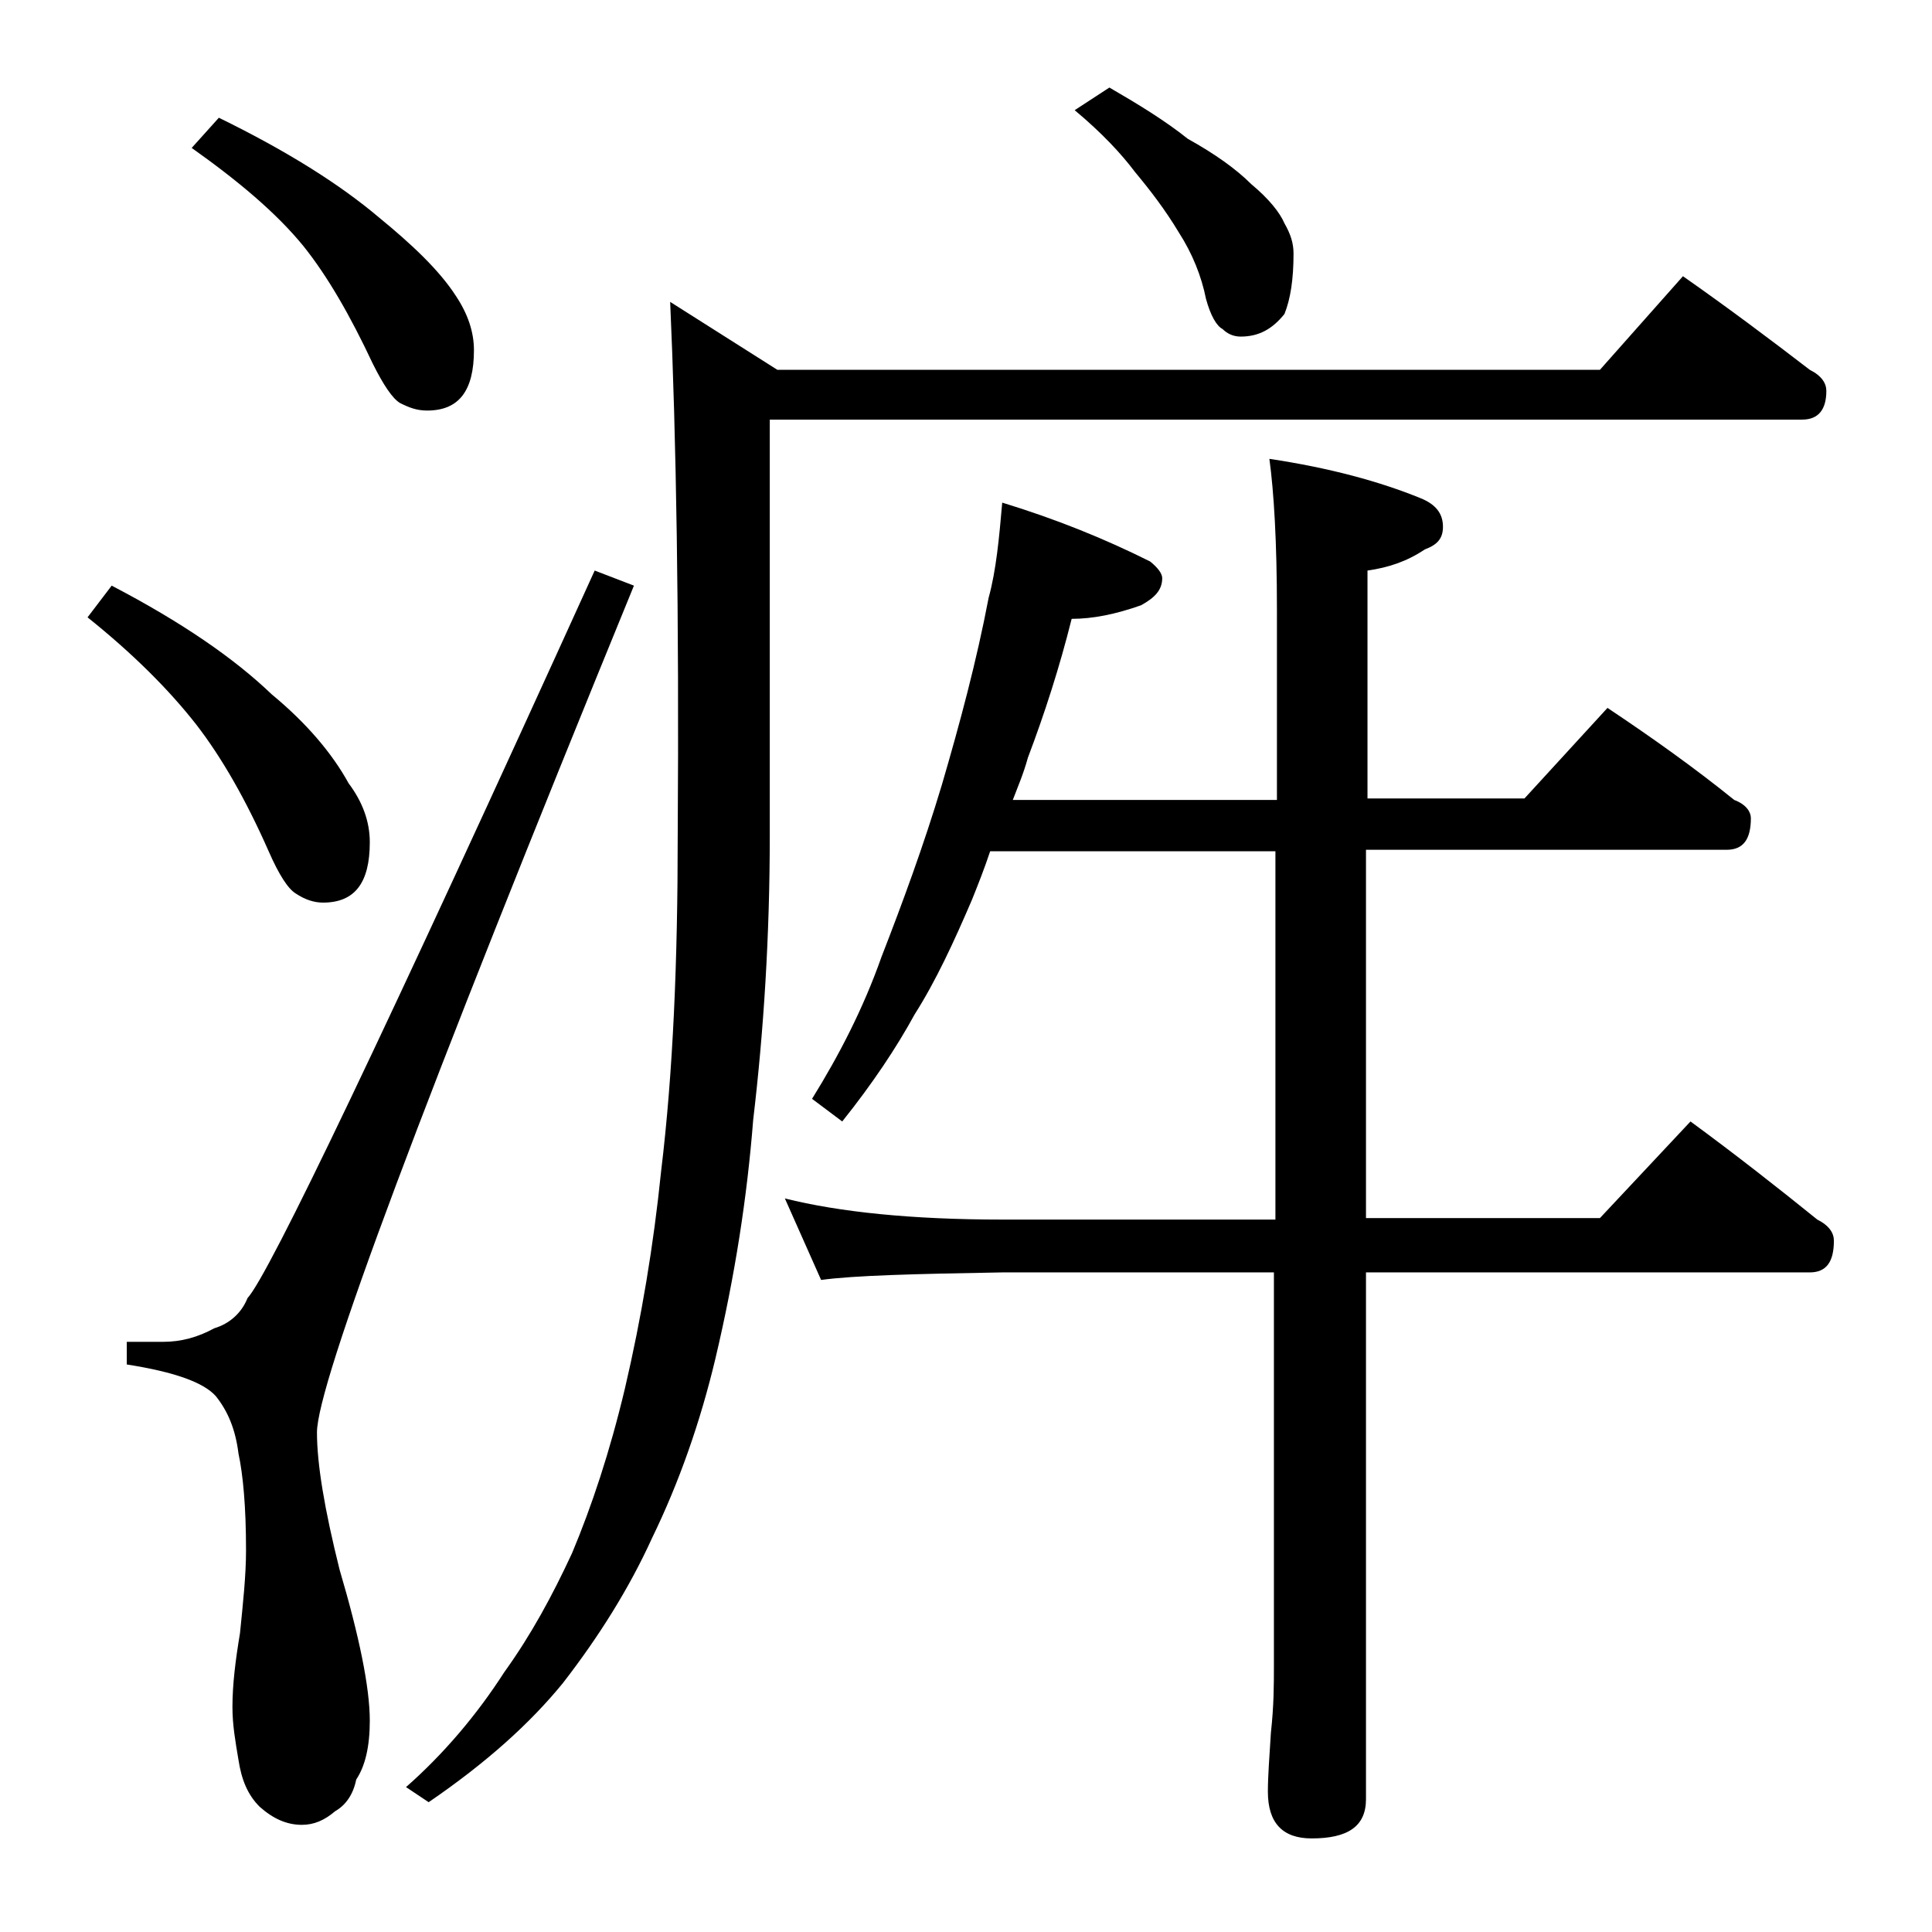 <?xml version="1.0" encoding="utf-8"?>
<!-- Generator: Adobe Illustrator 18.0.0, SVG Export Plug-In . SVG Version: 6.00 Build 0)  -->
<!DOCTYPE svg PUBLIC "-//W3C//DTD SVG 1.1//EN" "http://www.w3.org/Graphics/SVG/1.1/DTD/svg11.dtd">
<svg version="1.1" id="Layer_1" xmlns="http://www.w3.org/2000/svg" xmlns:xlink="http://www.w3.org/1999/xlink" x="0px" y="0px"
	 viewBox="0 0 128 128" enable-background="new 0 0 128 128" xml:space="preserve">
<path d="M7.4,38.8c4.6,2.4,8.1,4.8,10.6,7.2c2.3,1.9,4,3.9,5.1,5.9c0.9,1.2,1.4,2.5,1.4,3.9c0,2.7-1,4-3.1,4c-0.6,0-1.2-0.2-1.8-0.6
	c-0.5-0.3-1.1-1.2-1.8-2.8c-1.5-3.4-3.1-6.2-4.8-8.4c-1.8-2.3-4.2-4.7-7.2-7.1L7.4,38.8z M39.4,37.8l2.6,1C28,73,21,91.7,21,94.9
	c0,2.1,0.5,5.1,1.5,9.1c1.3,4.4,2,7.8,2,10c0,1.7-0.3,3-0.9,3.9c-0.2,1-0.7,1.7-1.4,2.1c-0.7,0.6-1.4,0.9-2.2,0.9
	c-1,0-1.9-0.4-2.8-1.2c-0.8-0.8-1.2-1.8-1.4-3.1c-0.2-1.2-0.4-2.3-0.4-3.5c0-1.5,0.2-3.1,0.5-4.9c0.2-2,0.4-3.8,0.4-5.5
	c0-2.9-0.2-5-0.5-6.4c-0.2-1.6-0.7-2.8-1.5-3.8c-0.8-0.9-2.7-1.6-5.9-2.1v-1.5h2.4c1.2,0,2.3-0.3,3.4-0.9c1-0.3,1.8-1,2.2-2
	C17.8,84.5,25.5,68.4,39.4,37.8z M14.5,7.8c4.5,2.2,8,4.4,10.6,6.6c2.2,1.8,4,3.5,5.1,5.2c0.8,1.2,1.2,2.4,1.2,3.6c0,2.7-1,4-3.1,4
	c-0.7,0-1.2-0.2-1.8-0.5c-0.5-0.3-1.1-1.2-1.8-2.6c-1.5-3.2-3-5.8-4.6-7.8c-1.8-2.2-4.3-4.3-7.4-6.5L14.5,7.8z M111.5,18.3
	c3,2.1,5.8,4.2,8.4,6.2c0.8,0.4,1.1,0.9,1.1,1.4c0,1.2-0.5,1.9-1.6,1.9H51v27.5c0,6.7-0.4,13-1.1,18.9c-0.4,5.1-1.2,10.3-2.5,15.8
	c-1,4.2-2.4,8.2-4.2,11.9c-1.5,3.3-3.5,6.5-5.9,9.6c-2.2,2.7-5.1,5.3-8.9,7.9l-1.5-1c2.5-2.2,4.7-4.8,6.5-7.6
	c1.8-2.5,3.2-5.1,4.5-7.9c1.3-3.1,2.5-6.7,3.5-10.9c1.1-4.7,1.9-9.5,2.4-14.4c0.8-6.6,1.1-14,1.1-22.2c0.1-14.8-0.1-26.5-0.5-35.4
	l7.1,4.5H106L111.5,18.3z M66.4,33.3c3.6,1.1,6.8,2.4,9.8,3.9c0.5,0.4,0.8,0.8,0.8,1.1c0,0.8-0.5,1.3-1.4,1.8
	c-1.7,0.6-3.2,0.9-4.6,0.9c-0.8,3.2-1.8,6.3-2.9,9.2c-0.3,1.1-0.7,2-1,2.8h17.5V40.4c0-4.5-0.2-7.8-0.5-10c4,0.6,7.3,1.5,10,2.6
	c1,0.4,1.5,1,1.5,1.9c0,0.8-0.4,1.2-1.2,1.5c-1.2,0.8-2.4,1.2-3.8,1.4v15.1H101l5.5-6c3,2,5.8,4,8.4,6.1c0.8,0.3,1.1,0.8,1.1,1.2
	c0,1.4-0.5,2.1-1.6,2.1H90.5v24.4H106l6-6.4c3,2.2,5.8,4.4,8.4,6.5c0.8,0.4,1.1,0.9,1.1,1.4c0,1.4-0.5,2.1-1.6,2.1H90.5v34.9
	c0,1.8-1.2,2.6-3.6,2.6c-1.9,0-2.9-1-2.9-3.1c0-1,0.1-2.3,0.2-3.9c0.2-1.8,0.2-3.2,0.2-4.5v-26H66.4c-5.8,0.1-9.8,0.2-12,0.5
	L52,79.4c3.6,0.9,8.4,1.4,14.4,1.4h18.1V56.4H65.6c-0.4,1.2-0.8,2.2-1.2,3.2c-1.2,2.8-2.4,5.4-3.8,7.6c-1.2,2.2-2.8,4.6-4.8,7.1
	l-2-1.5c1.8-2.9,3.4-6,4.6-9.4c1.4-3.6,2.8-7.4,4-11.4c1.2-4.1,2.3-8.2,3.1-12.4C66,37.8,66.2,35.6,66.4,33.3z M73.5,5.8
	c1.9,1.1,3.7,2.2,5.2,3.4c1.8,1,3.2,2,4.2,3c1.2,1,1.9,1.9,2.2,2.6c0.4,0.7,0.6,1.3,0.6,2c0,1.7-0.2,3-0.6,4c-0.8,1-1.7,1.5-2.9,1.5
	c-0.5,0-0.9-0.2-1.2-0.5c-0.4-0.2-0.8-0.9-1.1-2c-0.3-1.5-0.9-3-1.8-4.4c-0.9-1.5-1.9-2.8-2.9-4c-0.9-1.2-2.2-2.6-4-4.1L73.5,5.8z"
	/>
</svg>

